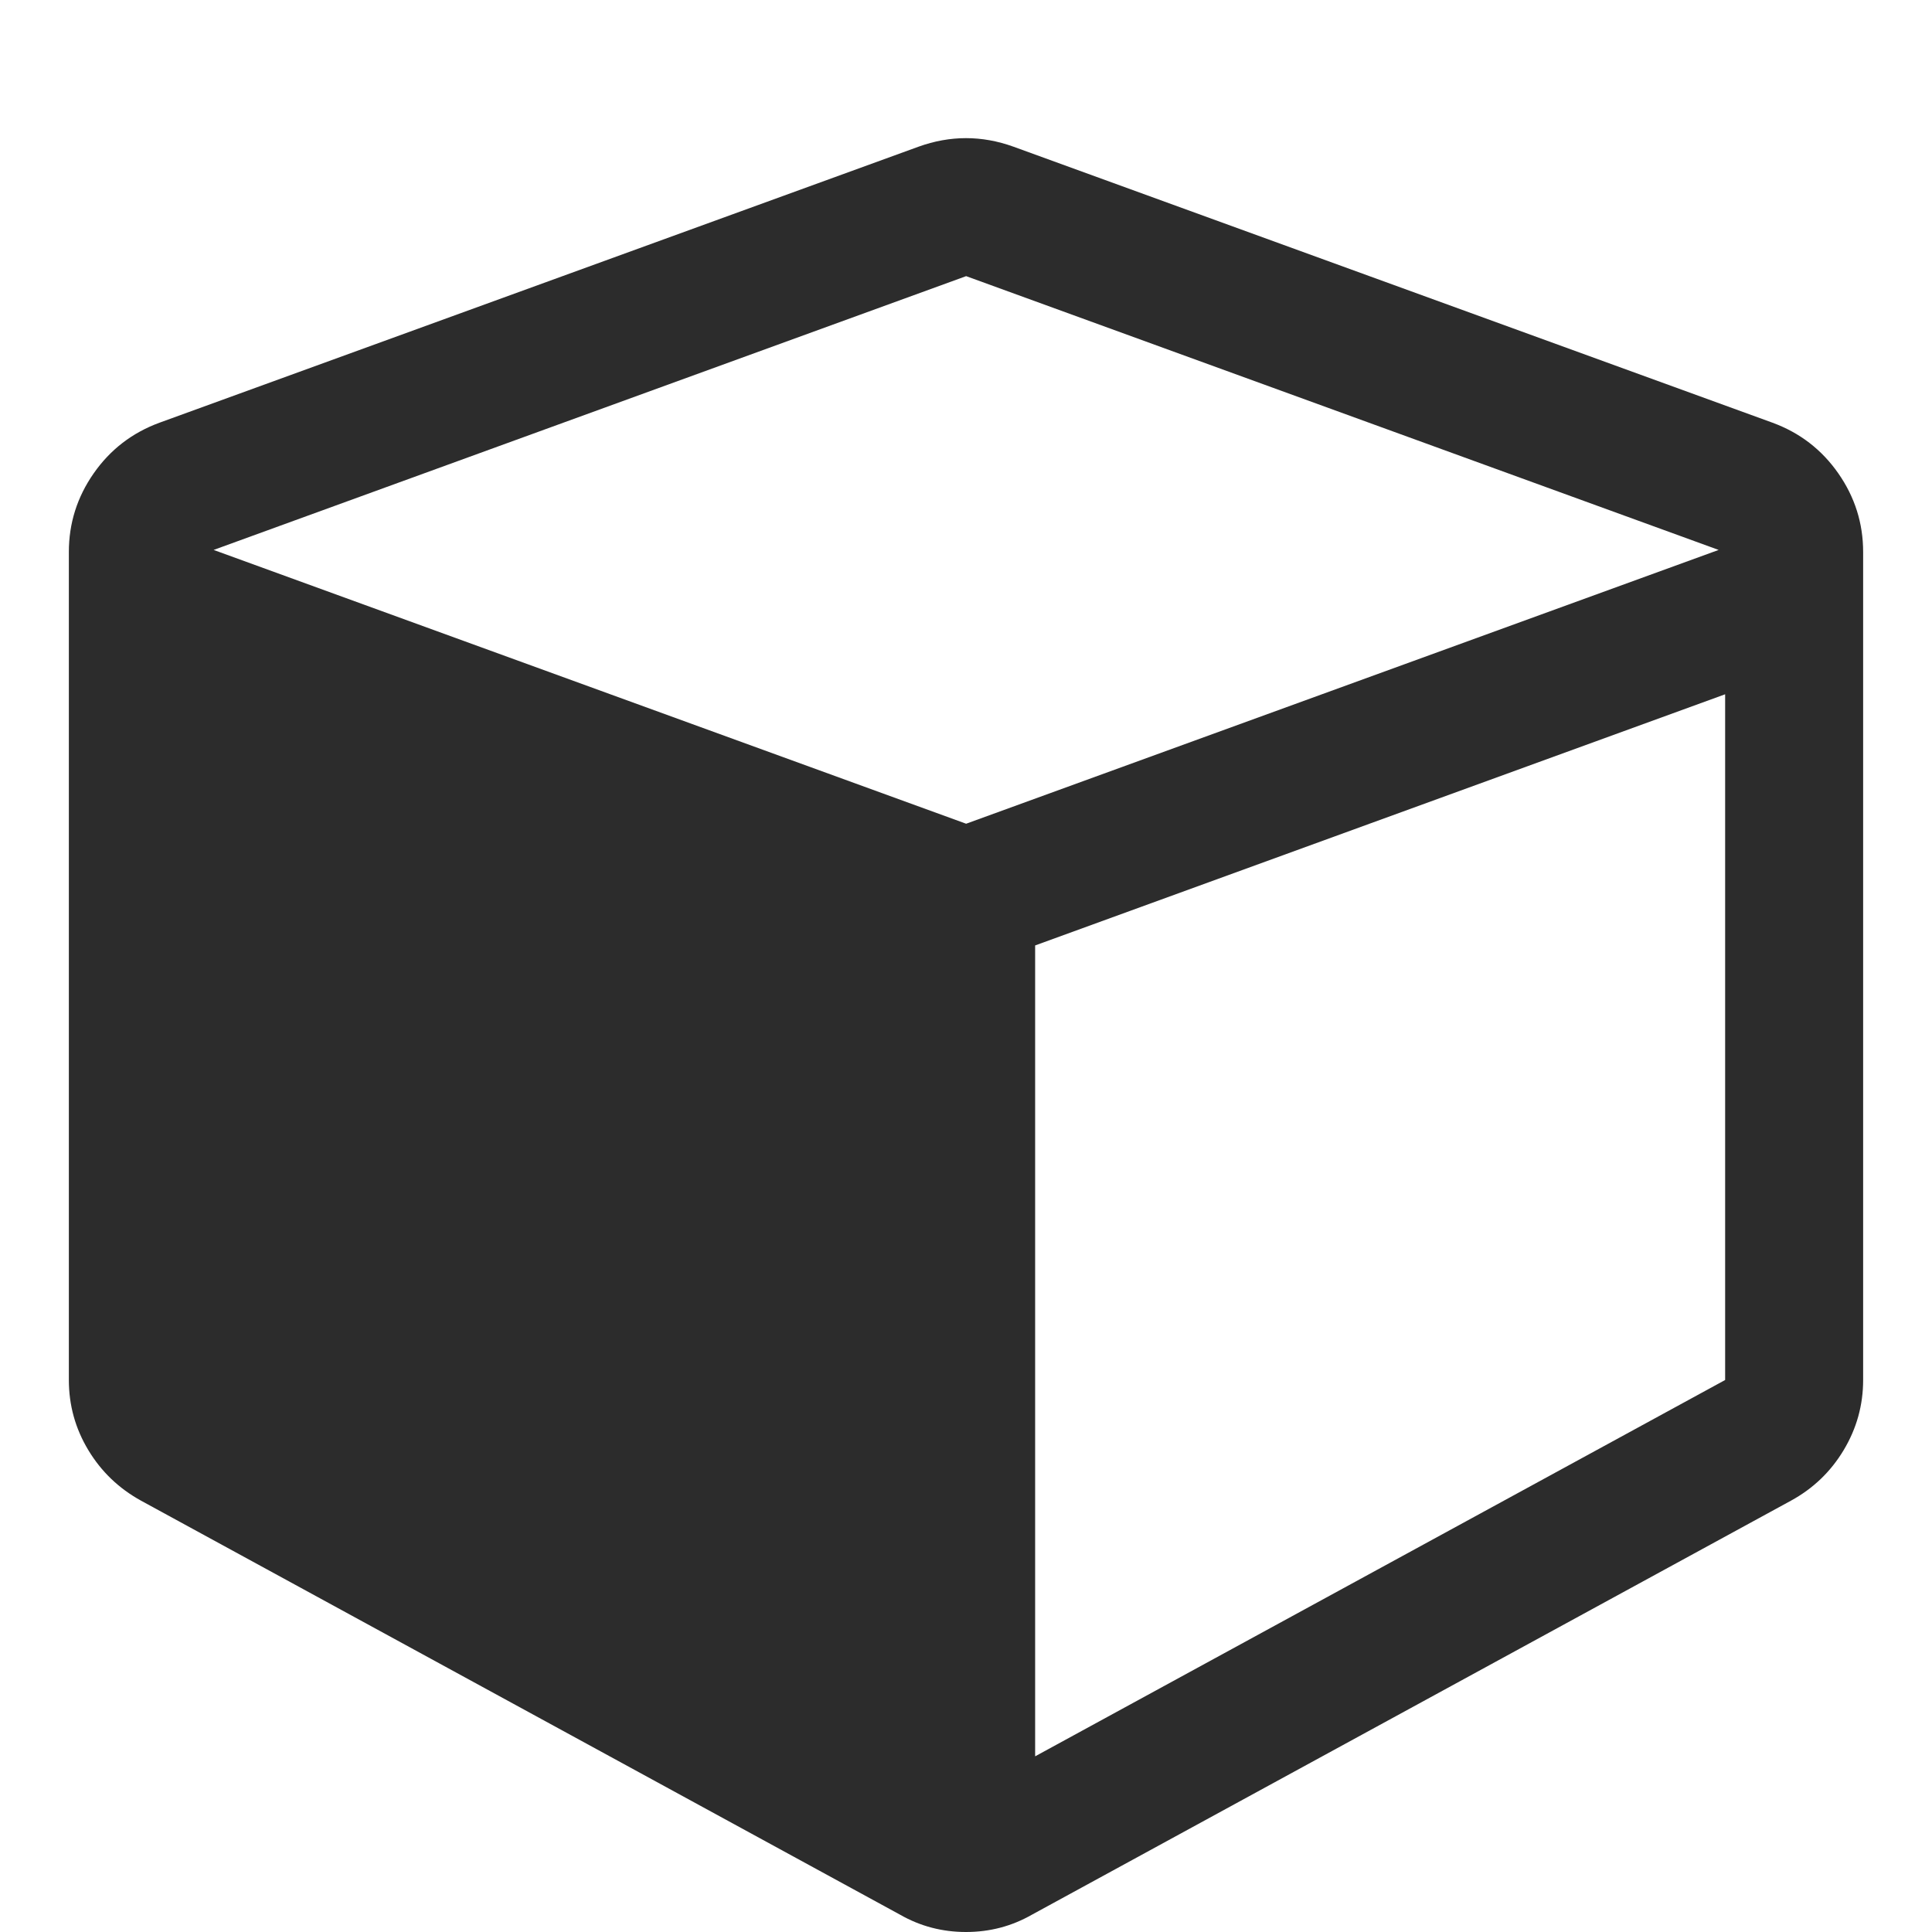 <svg t="1723185884324" class="icon" viewBox="0 0 1024 1024" version="1.1" xmlns="http://www.w3.org/2000/svg" p-id="7724" width="56" height="56"><path d="M548.645 930.889l365.714-199.461 0-363.447-365.714 133.12 0 429.714zM512.073 436.59l398.848-145.115-398.848-145.115-398.848 145.115zM987.502 292.571l0 438.857q0 19.968-10.313 37.157t-28.014 26.843l-402.286 219.429q-16.018 9.143-34.889 9.143t-34.889-9.143l-402.286-219.429q-17.701-9.728-28.014-26.843t-10.313-37.157l0-438.857q0-22.821 13.166-41.691t34.889-26.843l402.286-146.286q12.581-4.535 25.161-4.535t25.161 4.535l402.286 146.286q21.723 7.973 34.889 26.843t13.166 41.691z" fill="#2c2c2c" p-id="7725"></path></svg>